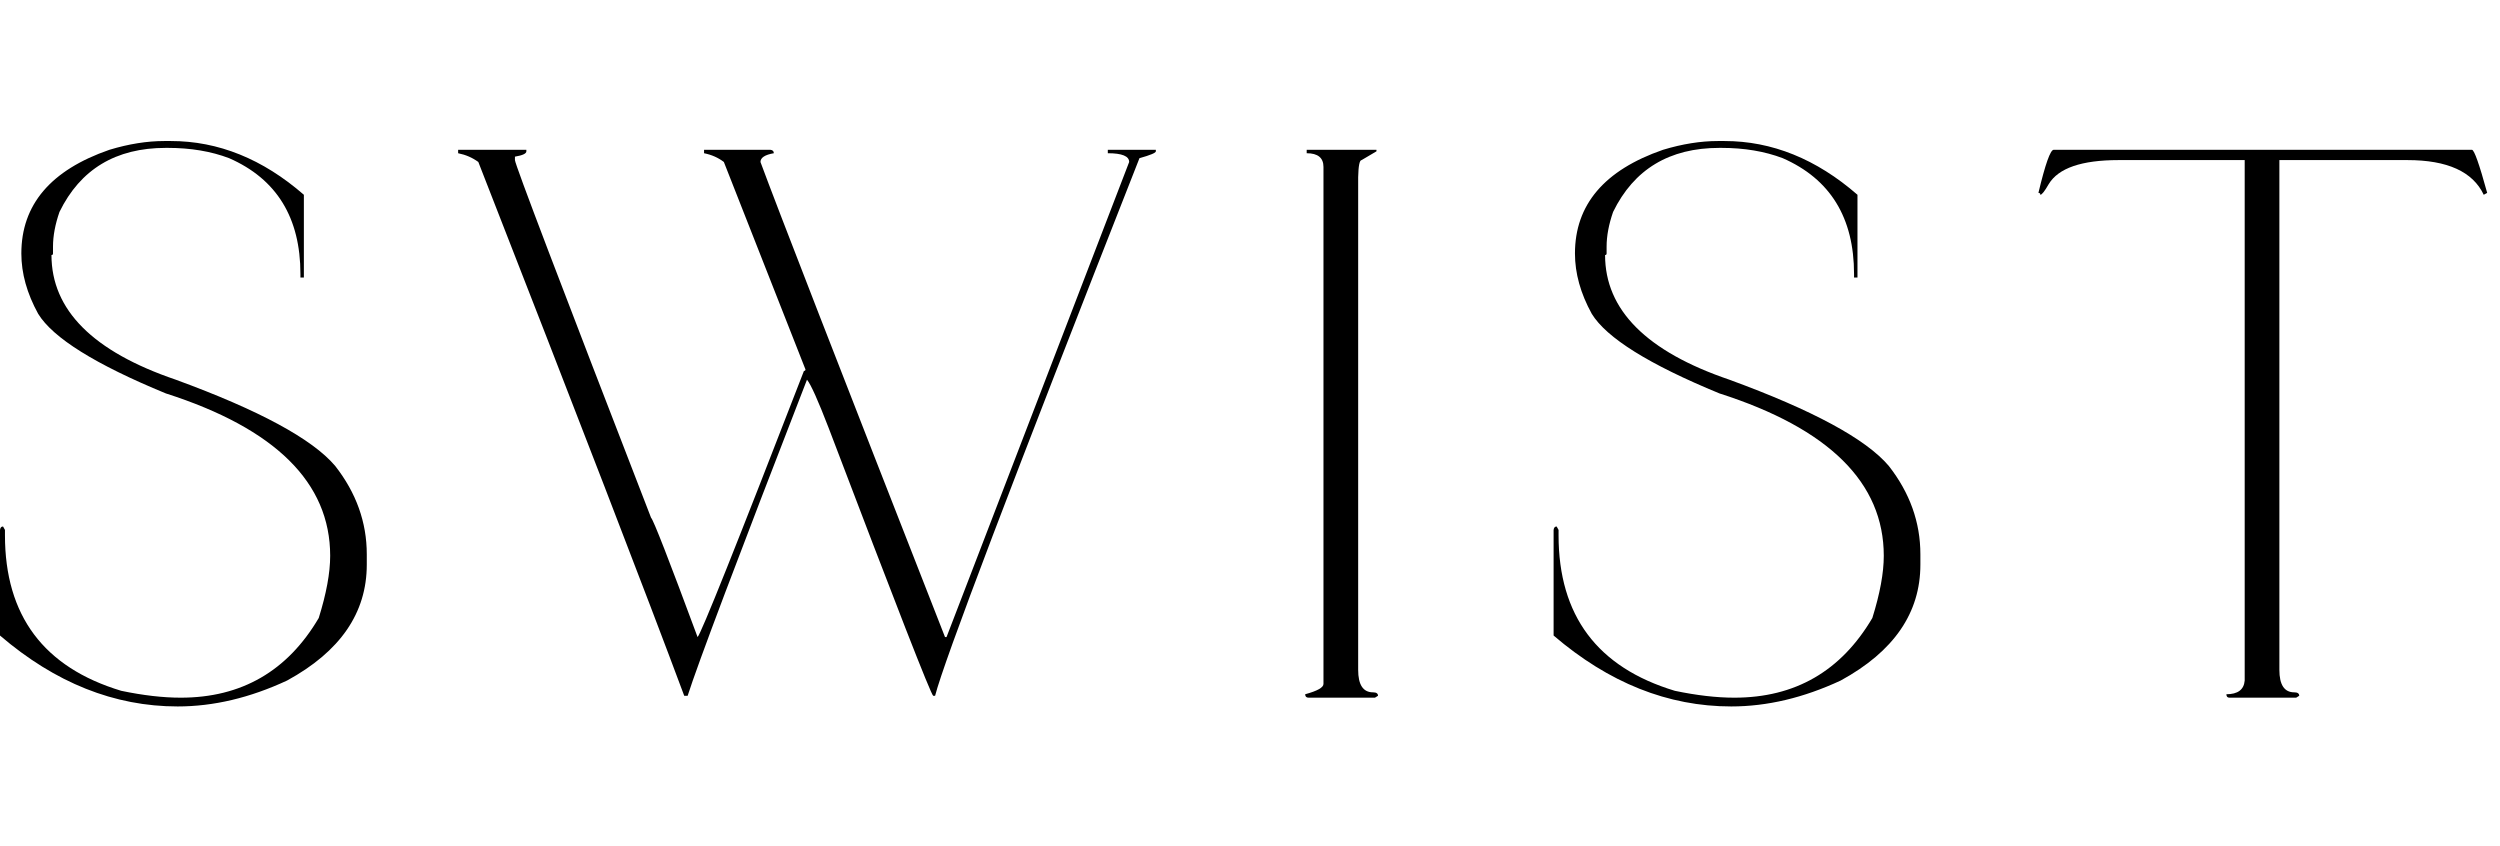 <?xml version="1.0" encoding="UTF-8"?>
<svg xmlns="http://www.w3.org/2000/svg" width="195" height="66" viewBox="0 0 195 66" fill="none">
  <path d="M12.818 11H13.323C17.03 11 20.49 12.398 23.702 15.193V21.646H23.434V21.379C23.434 16.977 21.581 13.964 17.873 12.338C16.465 11.803 14.869 11.535 13.085 11.535H12.936C9.031 11.535 6.265 13.201 4.639 16.531C4.302 17.503 4.134 18.405 4.134 19.238V19.773C4.134 19.852 4.094 19.892 4.015 19.892C4.015 24.174 7.246 27.416 13.71 29.616C20.212 31.996 24.356 34.236 26.14 36.337C27.786 38.439 28.609 40.739 28.609 43.237V44.04C28.609 47.807 26.537 50.82 22.393 53.081C19.499 54.429 16.654 55.103 13.858 55.103C8.922 55.103 4.302 53.259 0 49.571V41.334C0.02 41.155 0.099 41.066 0.238 41.066L0.387 41.334V41.75C0.387 48.015 3.41 52.059 9.457 53.883C11.162 54.24 12.708 54.419 14.096 54.419C18.835 54.419 22.423 52.347 24.862 48.203C25.456 46.3 25.754 44.684 25.754 43.356C25.754 37.646 21.481 33.423 12.936 30.687C7.445 28.427 4.124 26.355 2.974 24.472C2.102 22.886 1.665 21.319 1.665 19.773C1.665 15.966 3.955 13.27 8.535 11.684C10.042 11.228 11.469 11 12.818 11Z" fill="black"></path>
  <path d="M35.734 11.684H41.057V11.803C41.057 11.981 40.76 12.12 40.165 12.219V12.487C40.165 12.804 43.704 22.102 50.782 40.382C50.961 40.541 52.17 43.643 54.41 49.69C54.668 49.472 57.434 42.553 62.707 28.933C62.787 28.933 62.826 28.893 62.826 28.814L56.462 12.636C56.026 12.299 55.511 12.071 54.916 11.952V11.684H60.09C60.269 11.704 60.358 11.793 60.358 11.952C59.664 12.071 59.317 12.299 59.317 12.636C60.626 16.184 65.424 28.536 73.711 49.69H73.83L88.075 12.636C88.075 12.18 87.519 11.952 86.409 11.952V11.684H90.156V11.803C90.156 11.922 89.73 12.1 88.878 12.338C78.945 37.577 73.632 51.554 72.938 54.27H72.789C72.61 54.171 69.894 47.212 64.64 33.393C63.808 31.232 63.243 29.973 62.945 29.616C57.513 43.614 54.41 51.831 53.637 54.27H53.369C50.435 46.399 45.082 32.521 37.31 12.636C36.854 12.299 36.329 12.071 35.734 11.952V11.684Z" fill="black"></path>
  <path d="M101.922 11.684H107.365V11.803L106.205 12.487C106.046 12.487 105.957 12.933 105.937 13.825V52.248C105.937 53.417 106.324 54.002 107.097 54.002C107.355 54.002 107.484 54.092 107.484 54.27L107.246 54.419H102.071C101.893 54.419 101.804 54.33 101.804 54.151C102.755 53.893 103.231 53.626 103.231 53.348V13.022C103.231 12.309 102.795 11.952 101.922 11.952V11.684Z" fill="black"></path>
  <path d="M133.999 11H134.504C138.212 11 141.671 12.398 144.883 15.193V21.646H144.616V21.379C144.616 16.977 142.762 13.964 139.054 12.338C137.647 11.803 136.051 11.535 134.266 11.535H134.118C130.212 11.535 127.446 13.201 125.821 16.531C125.484 17.503 125.315 18.405 125.315 19.238V19.773C125.315 19.852 125.275 19.892 125.196 19.892C125.196 24.174 128.428 27.416 134.891 29.616C141.394 31.996 145.538 34.236 147.322 36.337C148.967 38.439 149.79 40.739 149.79 43.237V44.04C149.79 47.807 147.718 50.82 143.575 53.081C140.68 54.429 137.835 55.103 135.04 55.103C130.103 55.103 125.484 53.259 121.181 49.571V41.334C121.201 41.155 121.281 41.066 121.419 41.066L121.568 41.334V41.75C121.568 48.015 124.591 52.059 130.638 53.883C132.343 54.24 133.89 54.419 135.278 54.419C140.016 54.419 143.604 52.347 146.043 48.203C146.638 46.3 146.935 44.684 146.935 43.356C146.935 37.646 142.663 33.423 134.118 30.687C128.626 28.427 125.305 26.355 124.155 24.472C123.283 22.886 122.847 21.319 122.847 19.773C122.847 15.966 125.137 13.27 129.716 11.684C131.223 11.228 132.651 11 133.999 11Z" fill="black"></path>
  <path d="M160.187 11.684H192.81C192.989 11.684 193.385 12.804 194 15.044L193.732 15.193C192.88 13.389 190.897 12.487 187.785 12.487H177.792V52.248C177.792 53.417 178.179 54.002 178.952 54.002C179.21 54.002 179.339 54.092 179.339 54.27L179.101 54.419H173.897C173.738 54.419 173.659 54.33 173.659 54.151C174.551 54.151 175.027 53.794 175.086 53.081V12.487H165.242C162.368 12.487 160.554 13.111 159.8 14.361C159.483 14.916 159.265 15.193 159.146 15.193C159.146 15.094 159.096 15.044 158.997 15.044C159.533 12.804 159.929 11.684 160.187 11.684Z" fill="black"></path>
</svg>

